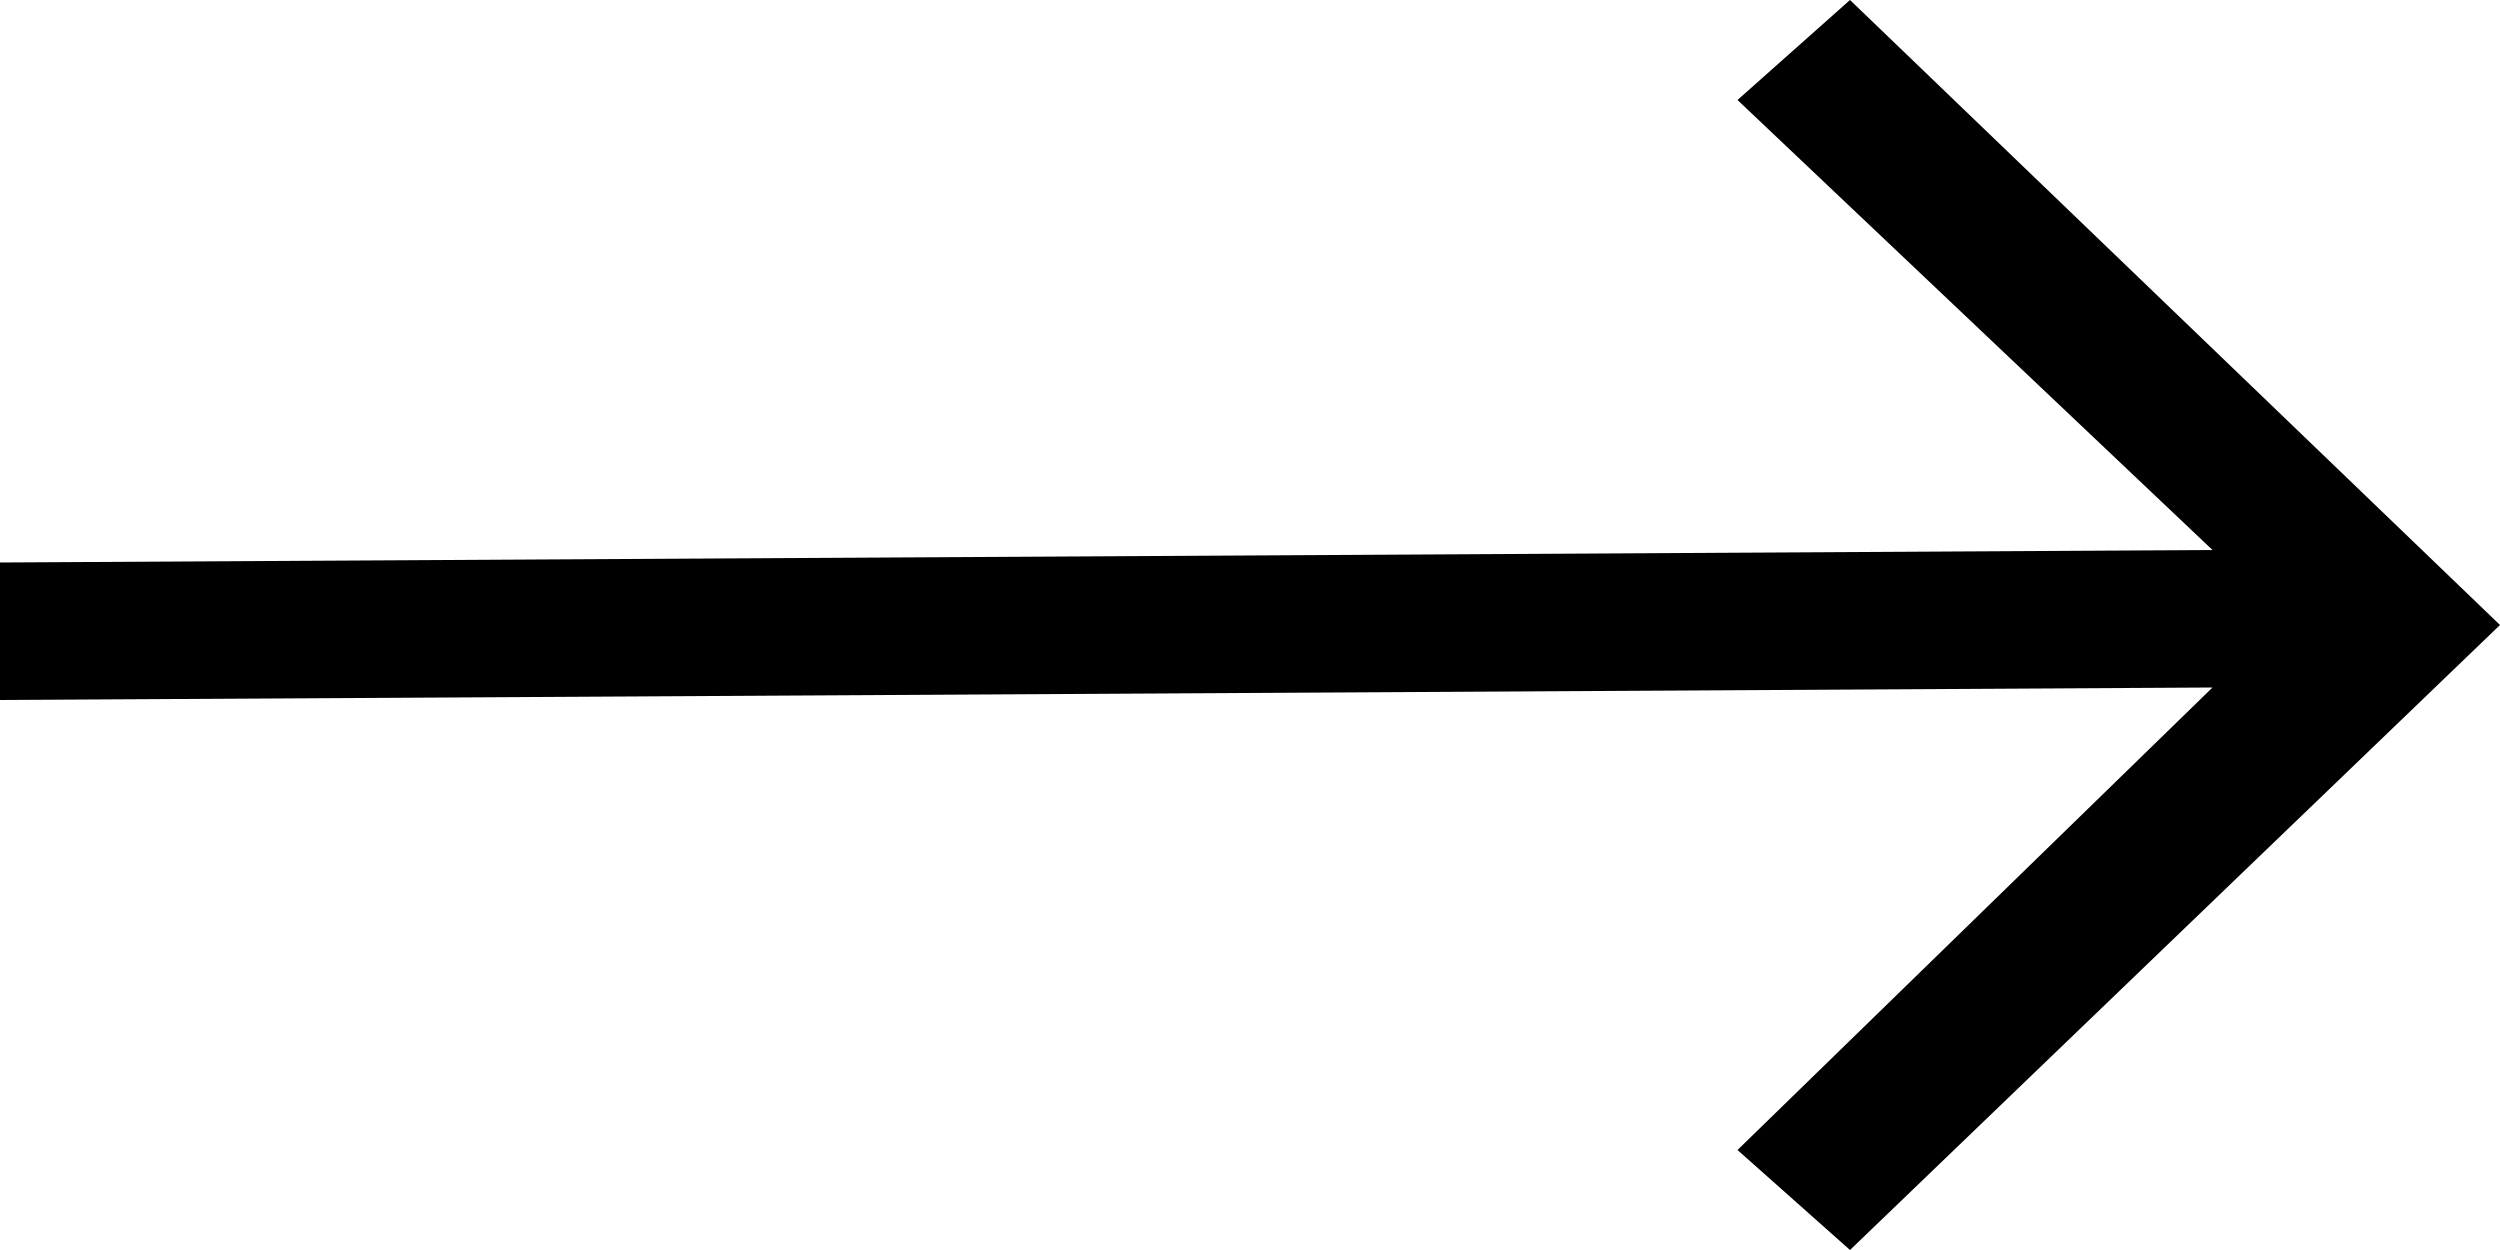 <svg xmlns="http://www.w3.org/2000/svg" xmlns:xlink="http://www.w3.org/1999/xlink" id="Layer_1" x="0px" y="0px" viewBox="0 0 20 10" style="enable-background:new 0 0 20 10;" xml:space="preserve">
<style type="text/css">
	.st0{fill-rule:evenodd;clip-rule:evenodd;}
</style>
<path class="st0" d="M17.7,4.4l-3.8-3.6L14.8,0L20,5l-5.2,5l-0.9-0.8l3.8-3.7L0,5.6l0-1.1L17.7,4.4z"></path>
</svg>